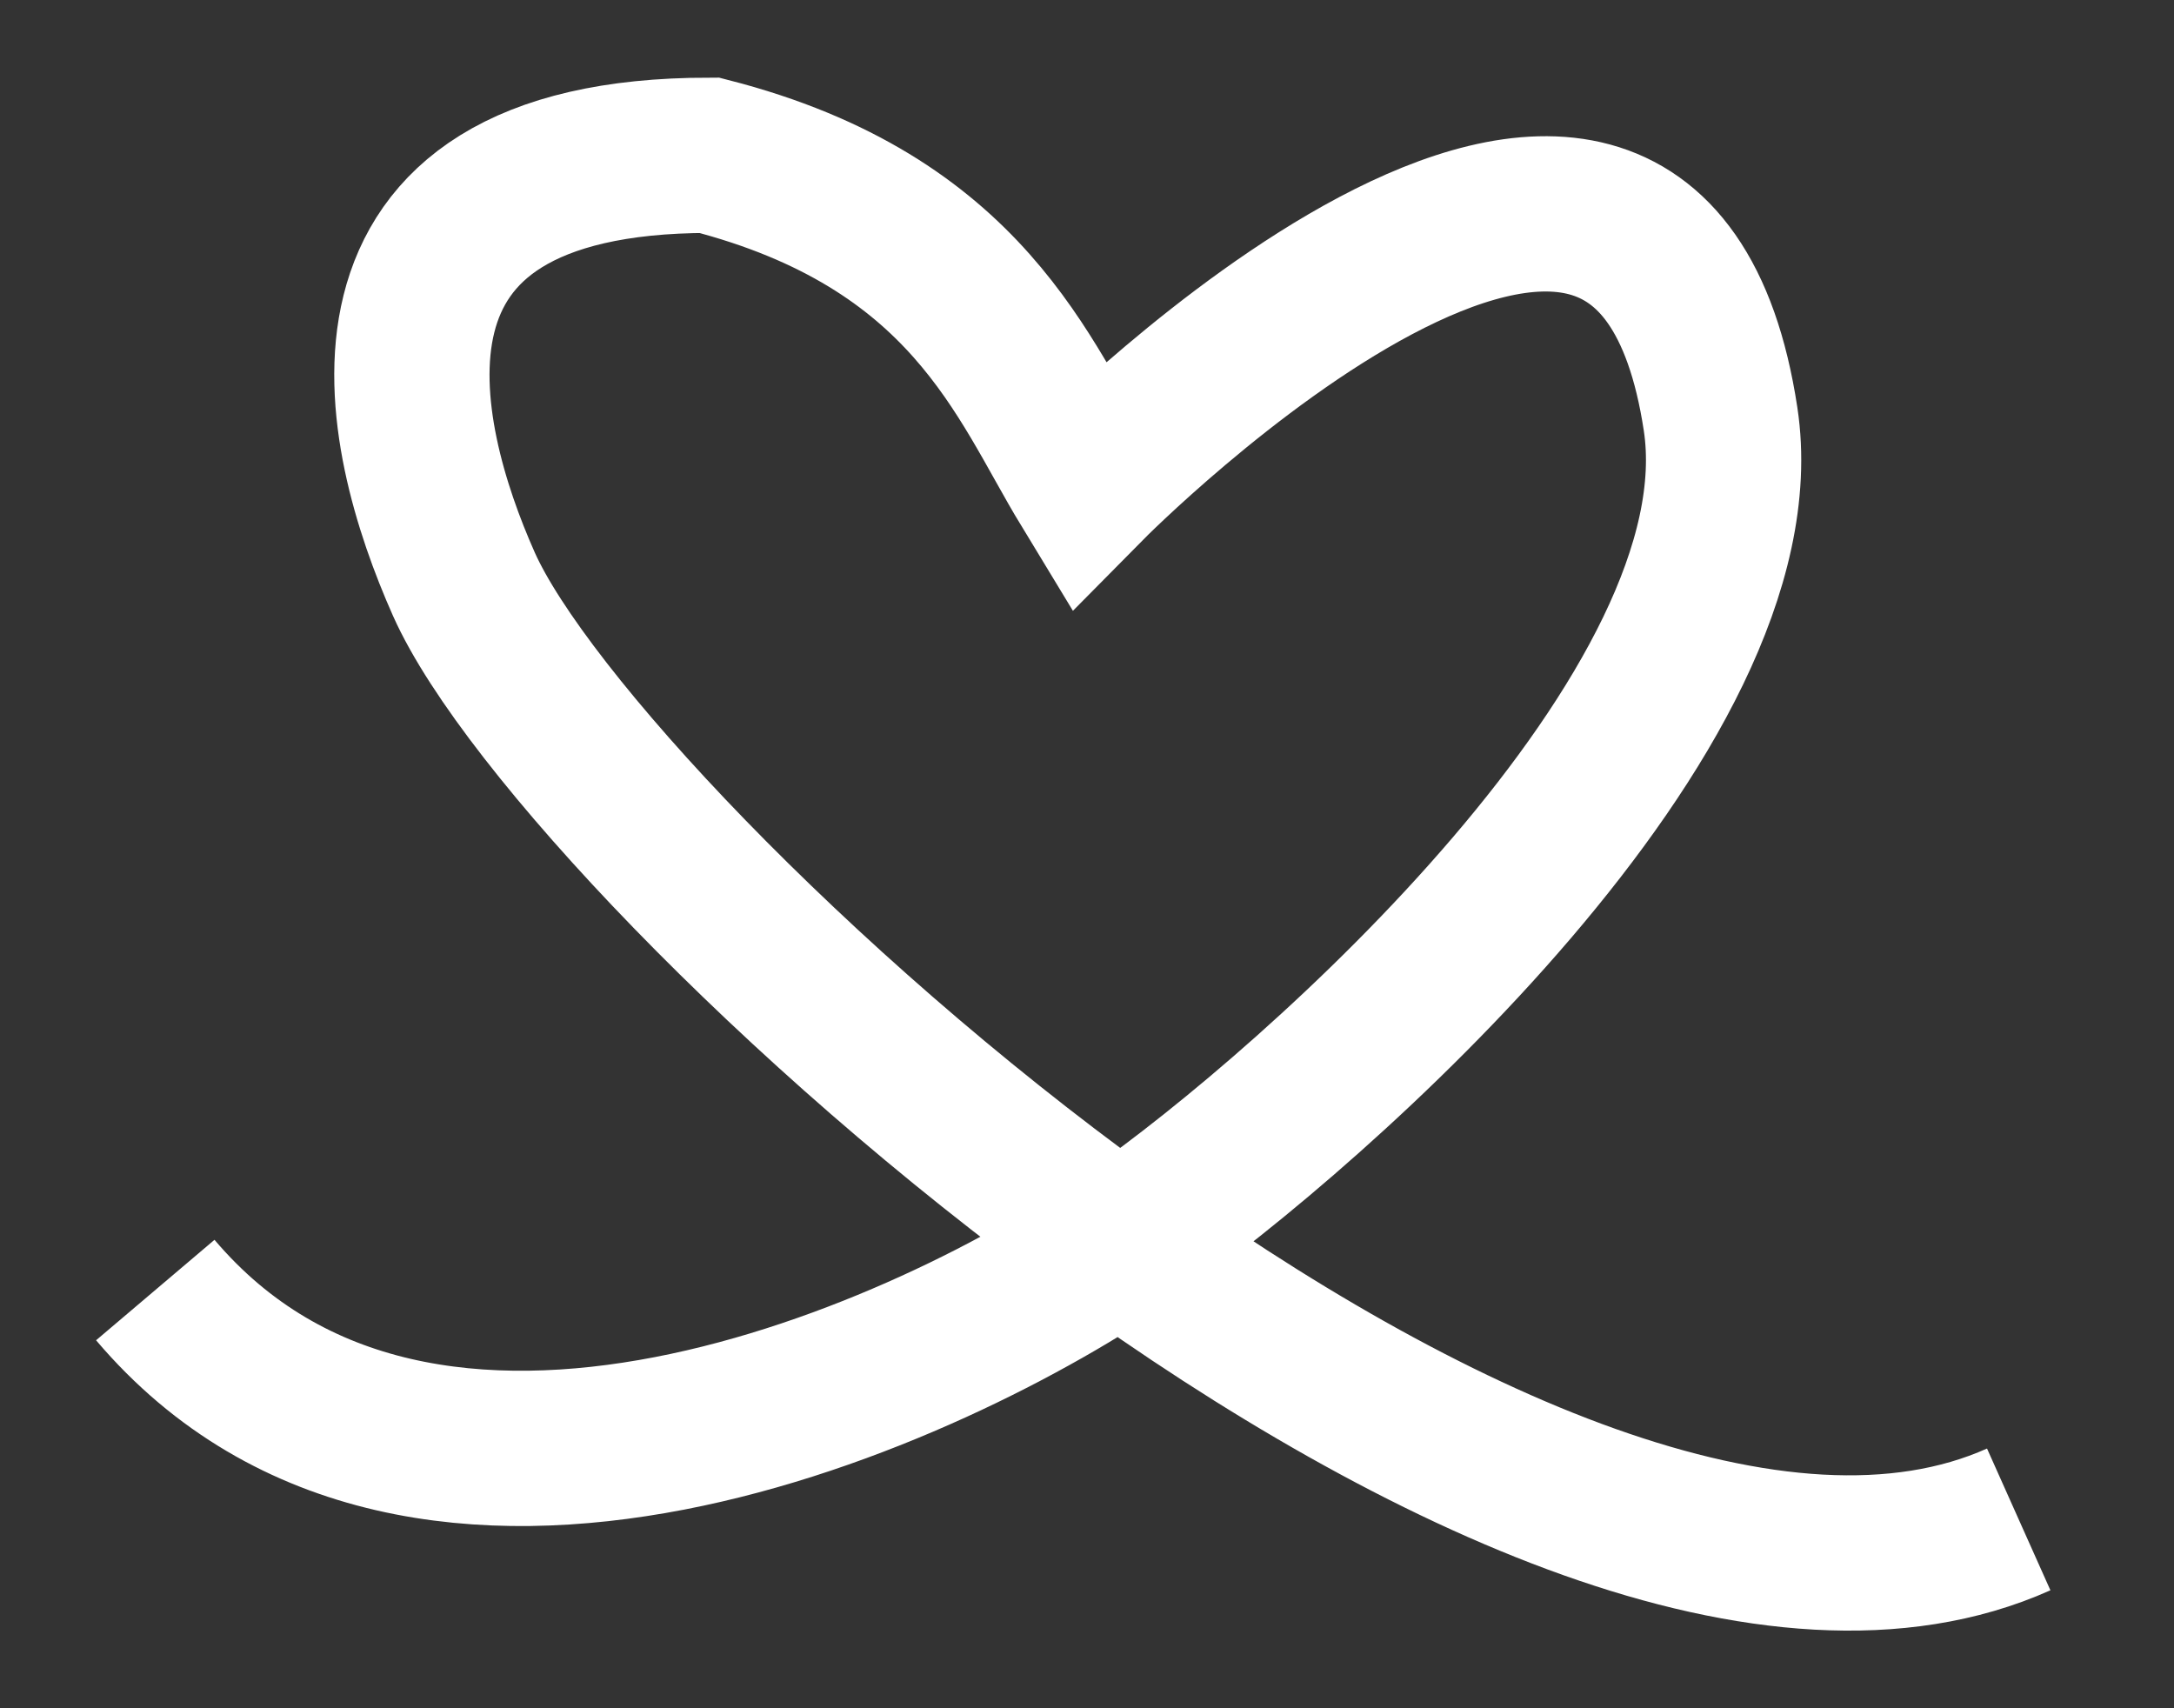 <?xml version="1.0" encoding="UTF-8"?> <svg xmlns="http://www.w3.org/2000/svg" width="14" height="11" viewBox="0 0 14 11" fill="none"><rect x="0" y="0" width="14" height="11" fill="#333333" stroke="none"/><path d="M1 8.307C2.728 10.344 6.006 8.849 7.291 7.953C8.477 7.126 11.364 4.566 11.08 2.698C10.593 -0.506 7.004 3.126 7.004 3.126C6.591 2.446 6.236 1.428 4.568 1C2.116 1 2.56 2.801 2.987 3.761C3.761 5.498 9.899 11.171 13 9.784" stroke="white"></path></svg> 